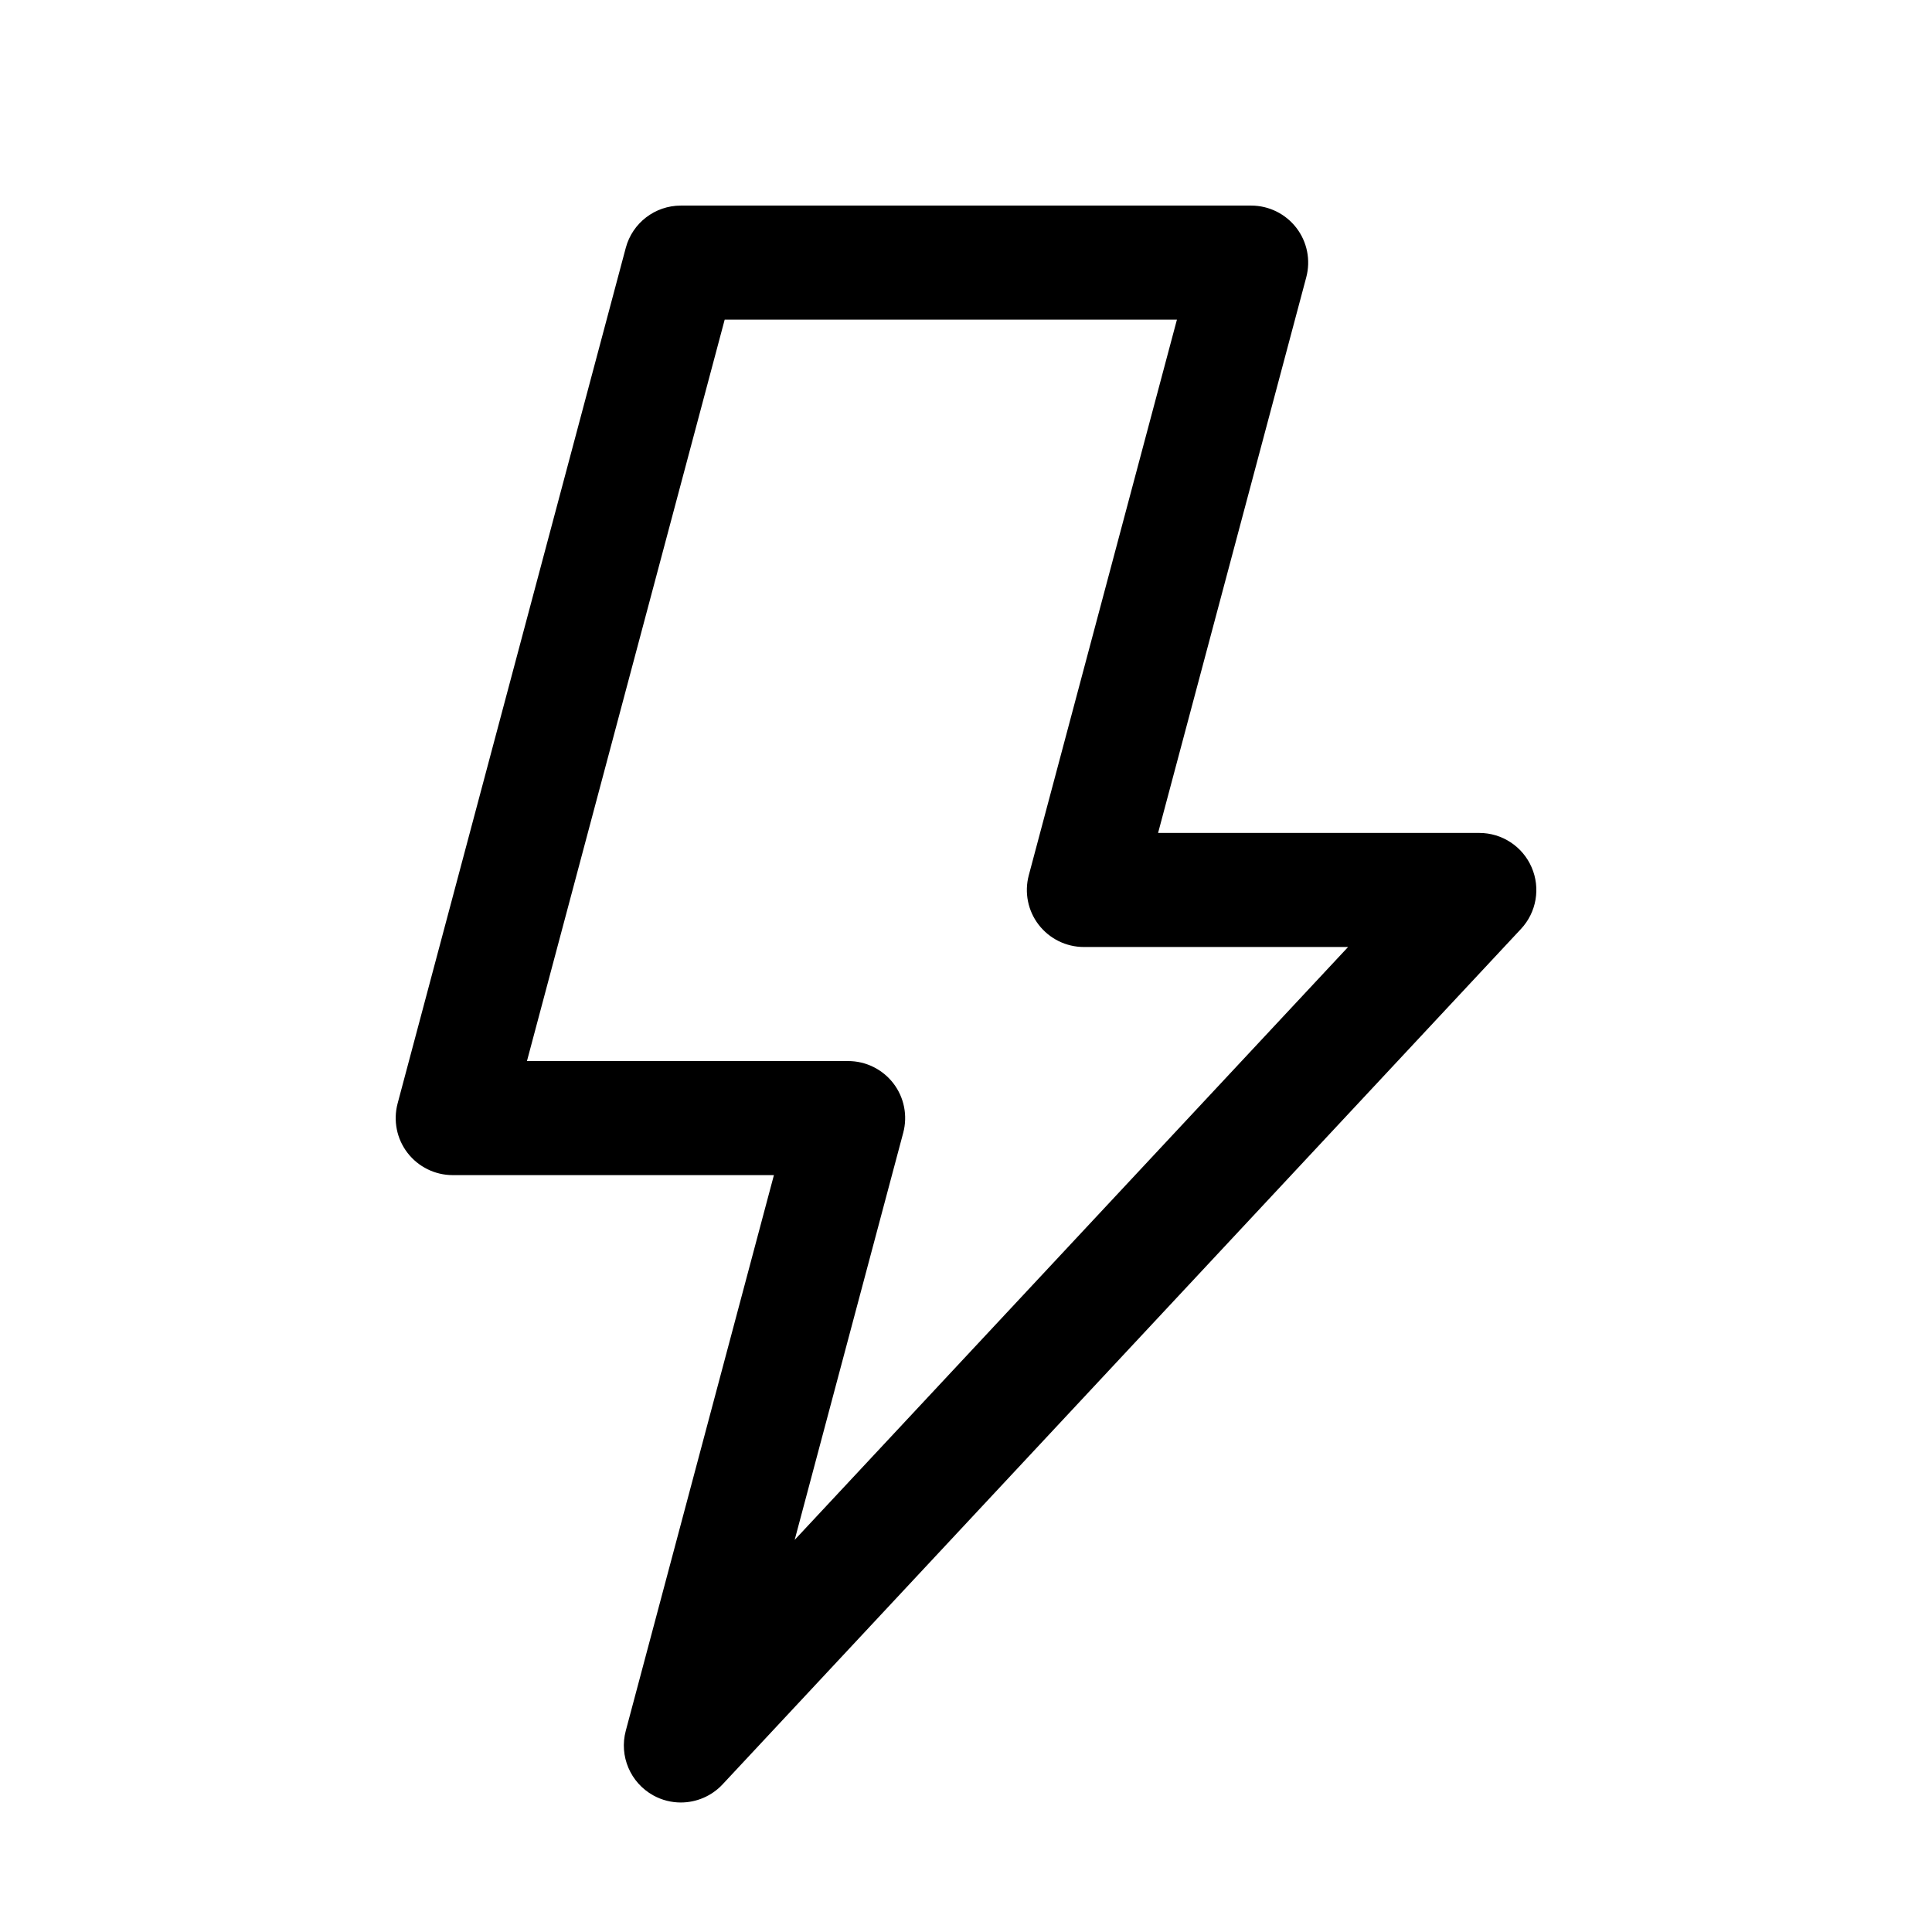 <?xml version="1.0" encoding="UTF-8"?>
<!-- Uploaded to: ICON Repo, www.svgrepo.com, Generator: ICON Repo Mixer Tools -->
<svg fill="#000000" width="800px" height="800px" version="1.1" viewBox="144 144 512 512" xmlns="http://www.w3.org/2000/svg">
 <path d="m324.43 621.68c-2.508 0-5.019-0.621-7.32-1.891-6.066-3.367-9.062-10.418-7.273-17.121l39.258-147.25h-85.121c-4.695 0-9.125-2.188-11.984-5.906-2.863-3.719-3.824-8.559-2.613-13.109l60.457-226.71c1.758-6.609 7.746-11.211 14.598-11.211h151.14c4.695 0 9.125 2.188 11.984 5.906 2.863 3.719 3.824 8.559 2.613 13.109l-39.266 147.24h85.125c6.019 0 11.465 3.57 13.859 9.094 2.41 5.523 1.301 11.941-2.805 16.34l-211.6 226.71c-2.938 3.144-6.984 4.797-11.055 4.797zm-40.781-196.49h85.117c4.695 0 9.125 2.188 11.984 5.906 2.863 3.719 3.824 8.559 2.613 13.109l-28.766 107.88 146.66-157.12h-70.02c-4.695 0-9.125-2.188-11.984-5.906-2.863-3.719-3.824-8.559-2.613-13.109l39.258-147.24h-119.85z"/>
</svg>